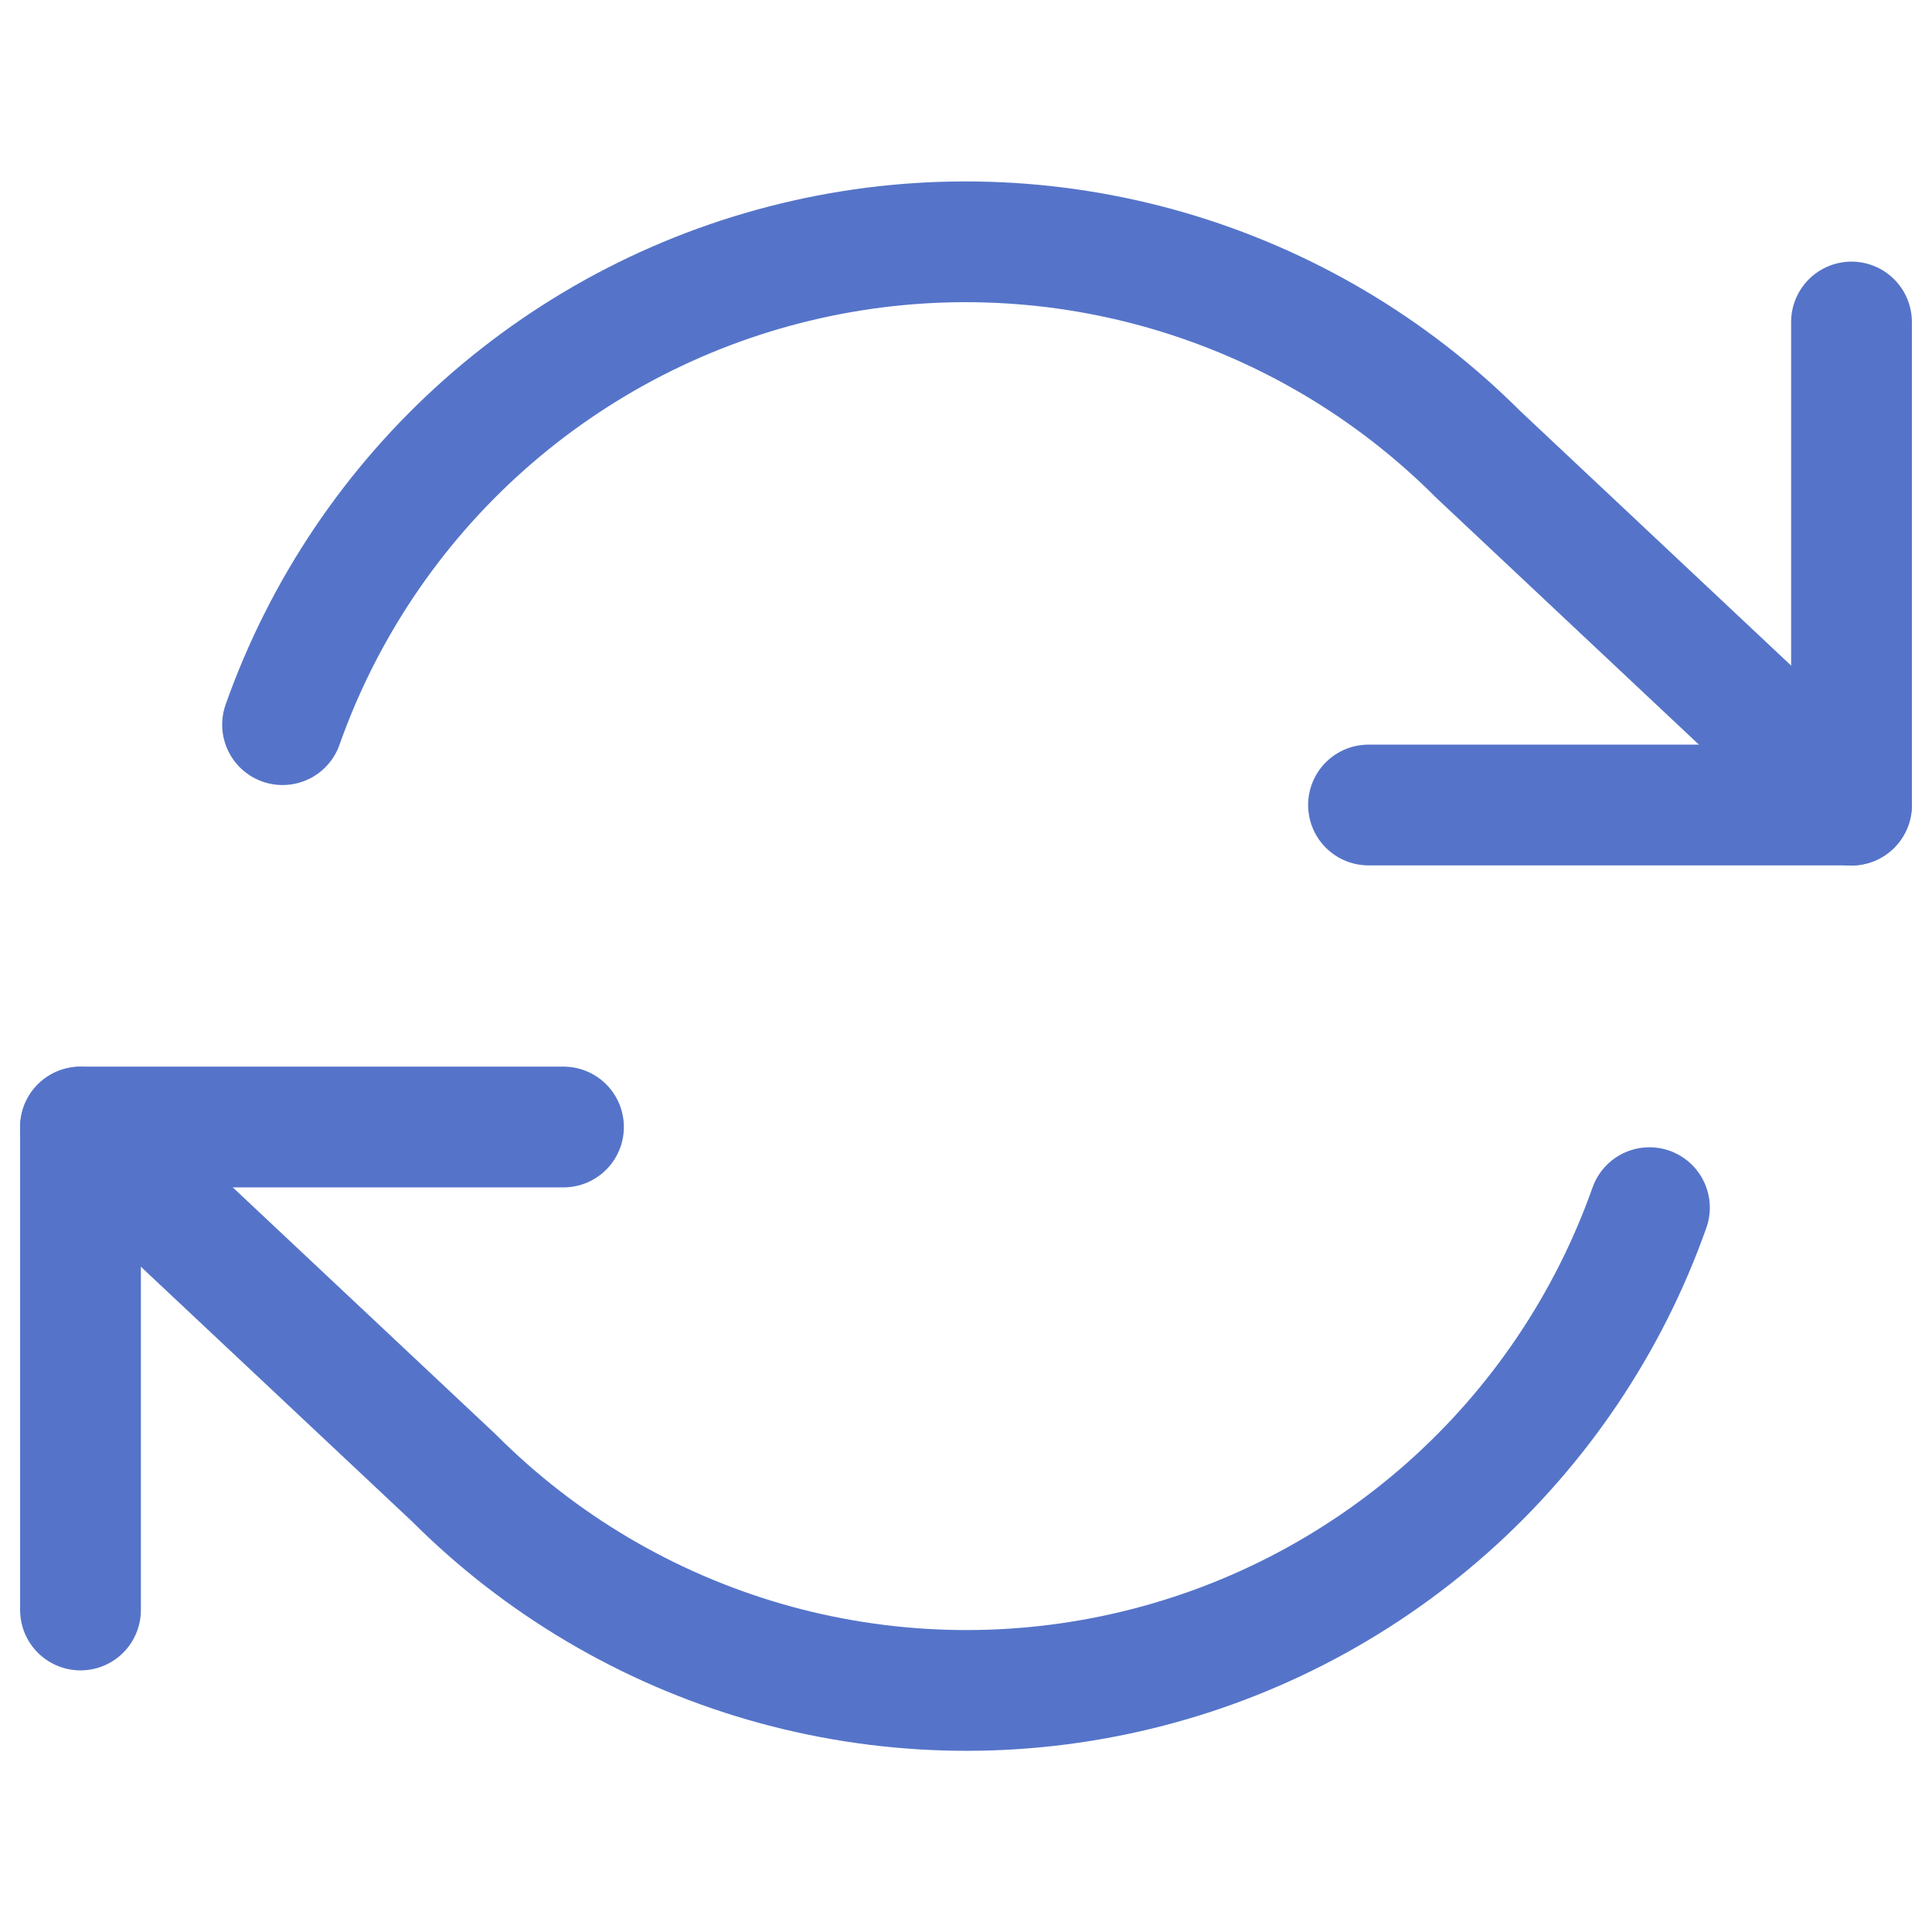 <svg width="24" height="24" viewBox="0 0 24 24" fill="none" xmlns="http://www.w3.org/2000/svg">
<path d="M23 4V10H17" stroke="#5574C9" stroke-width="1.5" stroke-linecap="round" stroke-linejoin="round"/>
<path d="M1 20V14H7" stroke="#5574C9" stroke-width="1.5" stroke-linecap="round" stroke-linejoin="round"/>
<path d="M3.51 9.002C4.017 7.568 4.879 6.287 6.015 5.277C7.152 4.267 8.525 3.561 10.008 3.226C11.491 2.89 13.035 2.936 14.495 3.358C15.956 3.781 17.285 4.566 18.36 5.642L23 10.002M1 14.002L5.64 18.361C6.715 19.437 8.044 20.222 9.505 20.645C10.965 21.067 12.509 21.113 13.992 20.777C15.475 20.442 16.848 19.736 17.985 18.726C19.121 17.716 19.983 16.435 20.49 15.002" stroke="#5574C9" stroke-width="1.5" stroke-linecap="round" stroke-linejoin="round"/>
</svg>
